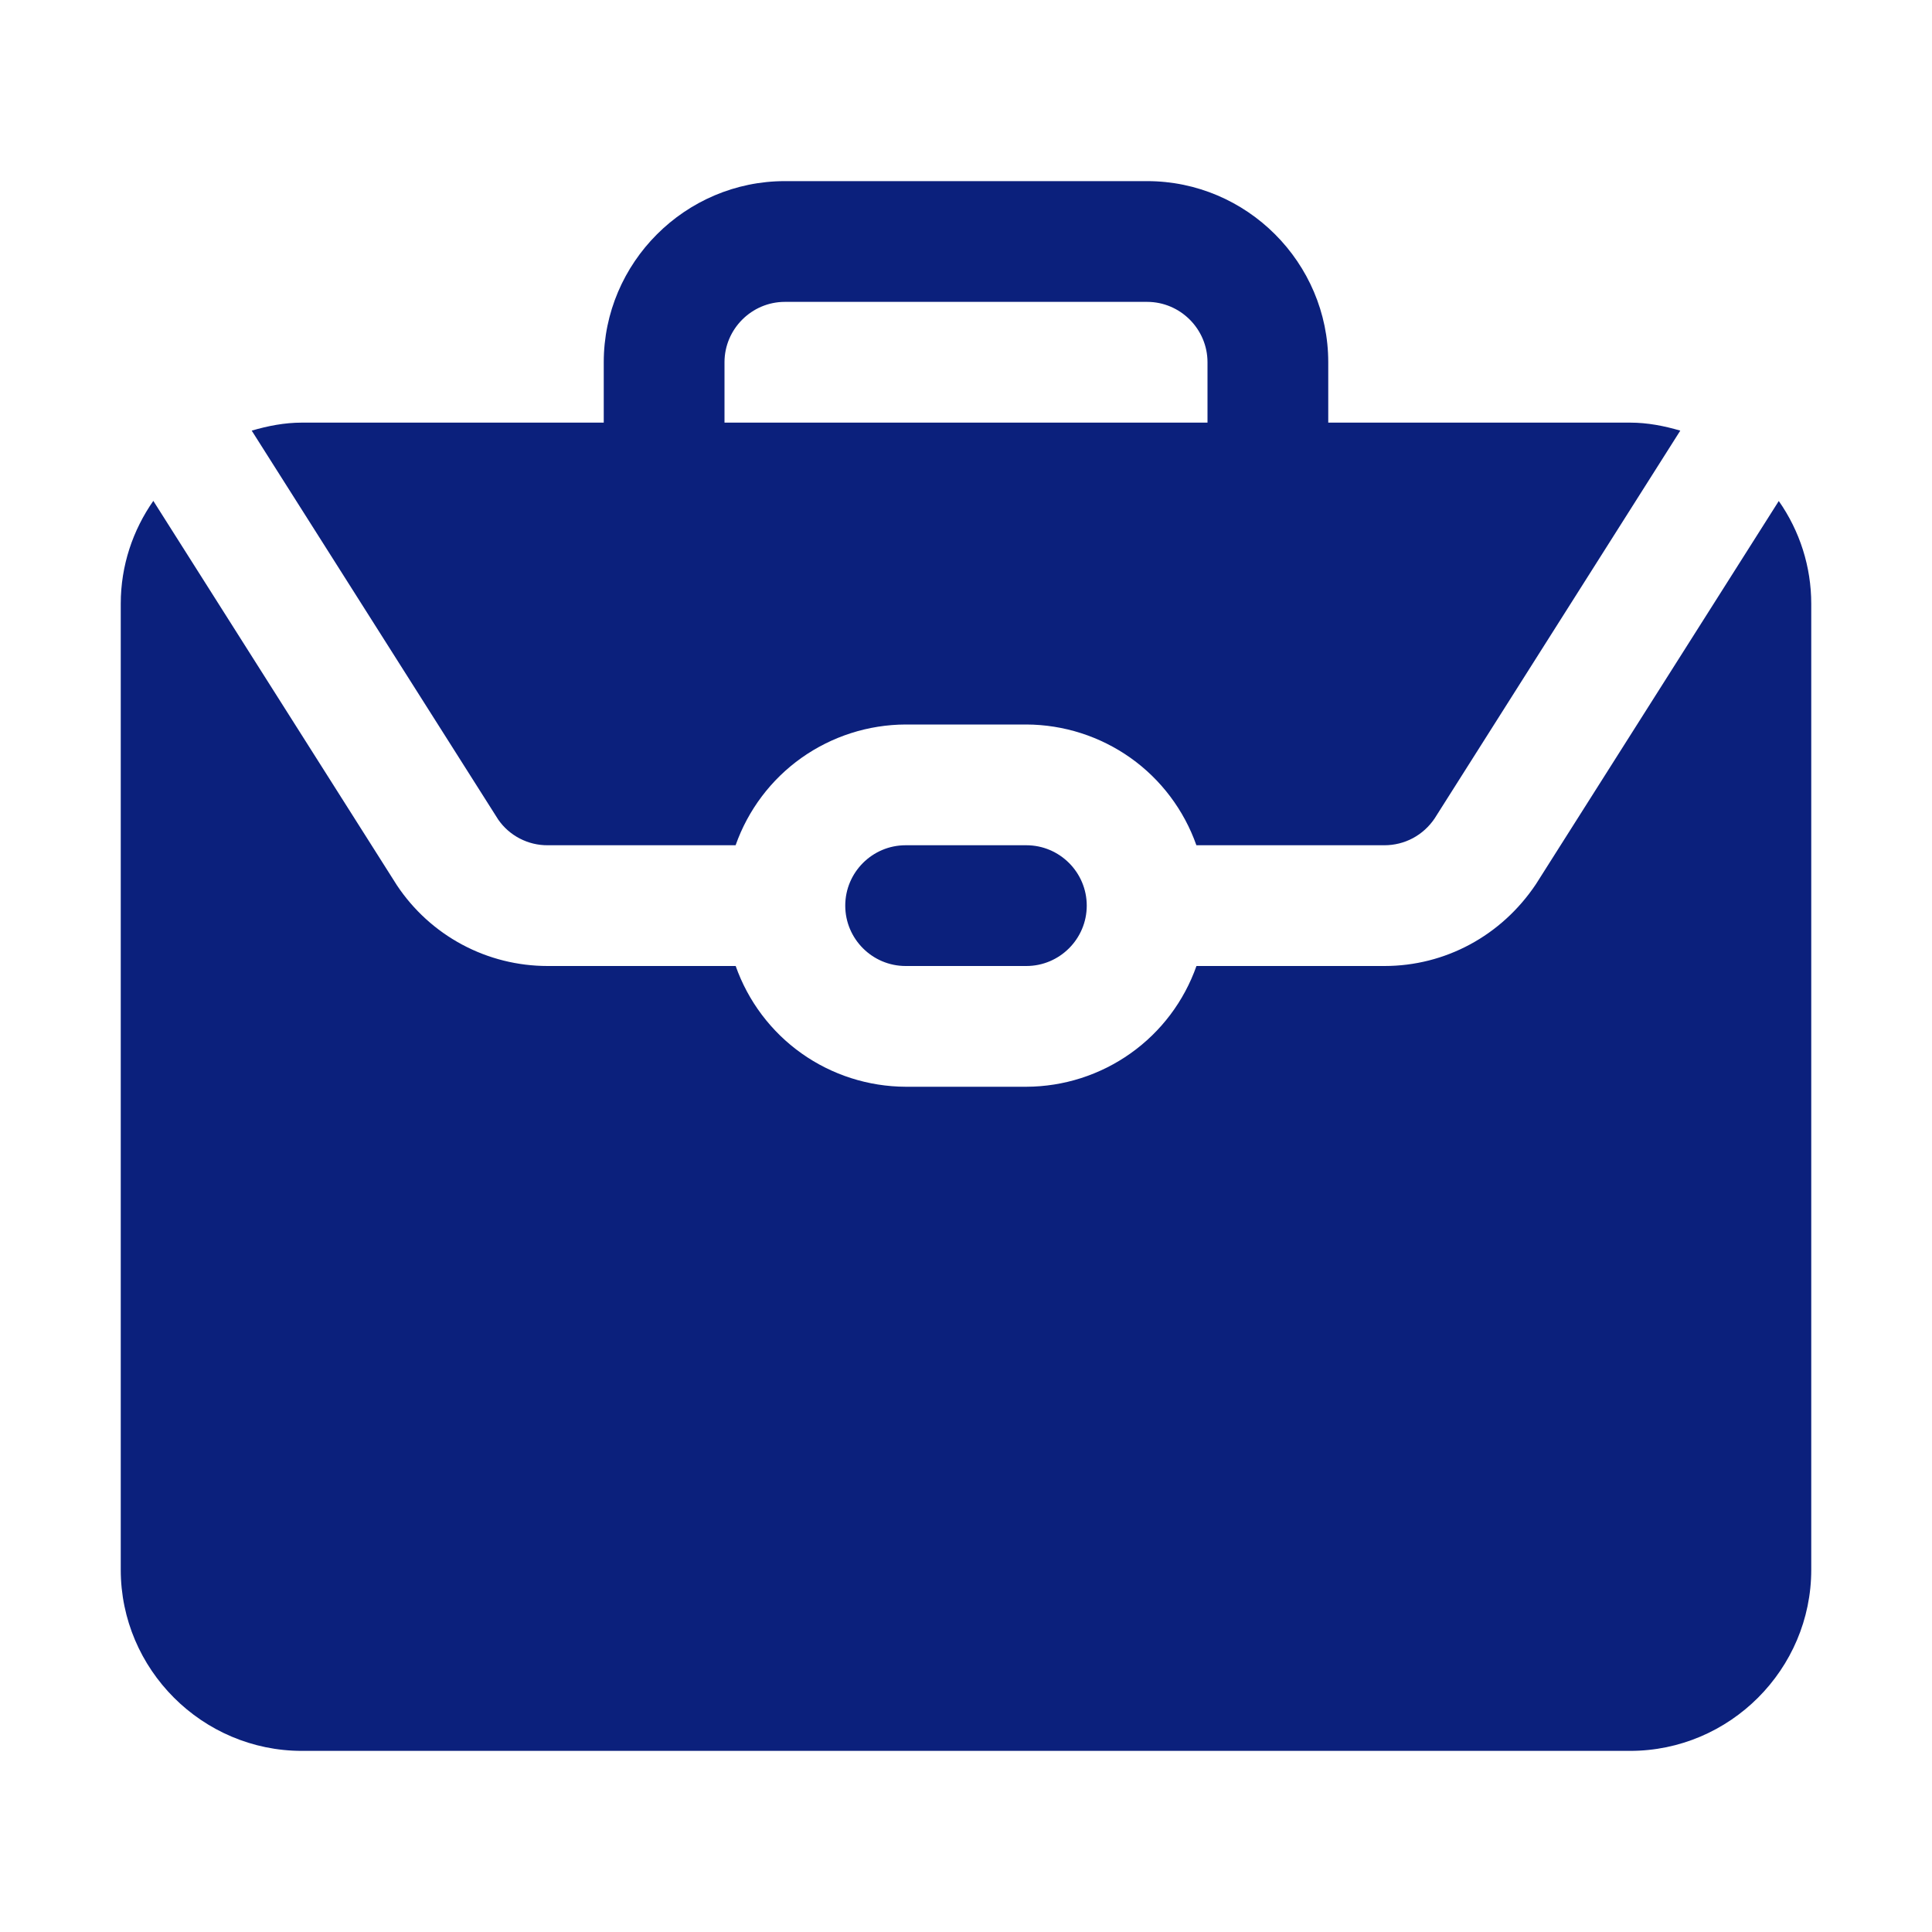 <svg width="28" height="28" viewBox="0 0 28 28" fill="none" xmlns="http://www.w3.org/2000/svg">
<path d="M25.778 7.259C26.085 7.696 26.25 8.216 26.25 8.75V22.75C26.25 24.194 25.069 25.375 23.625 25.375H4.375C2.931 25.375 1.75 24.194 1.75 22.75V8.75C1.75 8.196 1.926 7.683 2.222 7.259L5.753 12.831C5.993 13.191 6.317 13.486 6.698 13.69C7.079 13.894 7.505 14 7.937 14H10.662C10.842 14.51 11.175 14.953 11.616 15.266C12.057 15.579 12.585 15.748 13.126 15.75H14.876C15.417 15.748 15.944 15.579 16.385 15.266C16.827 14.953 17.16 14.51 17.34 14H20.065C20.944 14 21.76 13.562 22.26 12.814L25.78 7.26L25.778 7.259ZM13.125 12.25C12.643 12.25 12.25 12.643 12.25 13.125C12.25 13.607 12.643 14 13.125 14H14.875C15.357 14 15.75 13.607 15.75 13.125C15.75 12.643 15.357 12.25 14.875 12.25H13.125ZM3.648 6.241C3.881 6.173 4.121 6.125 4.375 6.125H8.75V5.25C8.75 3.806 9.931 2.625 11.375 2.625H16.625C18.069 2.625 19.25 3.806 19.25 5.25V6.125H23.625C23.879 6.125 24.119 6.173 24.352 6.241L20.792 11.861C20.712 11.98 20.604 12.079 20.477 12.147C20.35 12.215 20.208 12.25 20.064 12.25H17.339C17.159 11.74 16.826 11.297 16.385 10.984C15.943 10.671 15.416 10.502 14.875 10.5H13.125C12.584 10.502 12.057 10.671 11.615 10.984C11.174 11.297 10.841 11.74 10.661 12.25H7.936C7.796 12.251 7.657 12.217 7.532 12.152C7.407 12.087 7.3 11.993 7.22 11.877L3.648 6.241ZM10.5 6.125H17.5V5.25C17.5 4.769 17.106 4.375 16.625 4.375H11.375C10.894 4.375 10.5 4.769 10.5 5.25V6.125Z" fill="#0B207C"/>
</svg>
